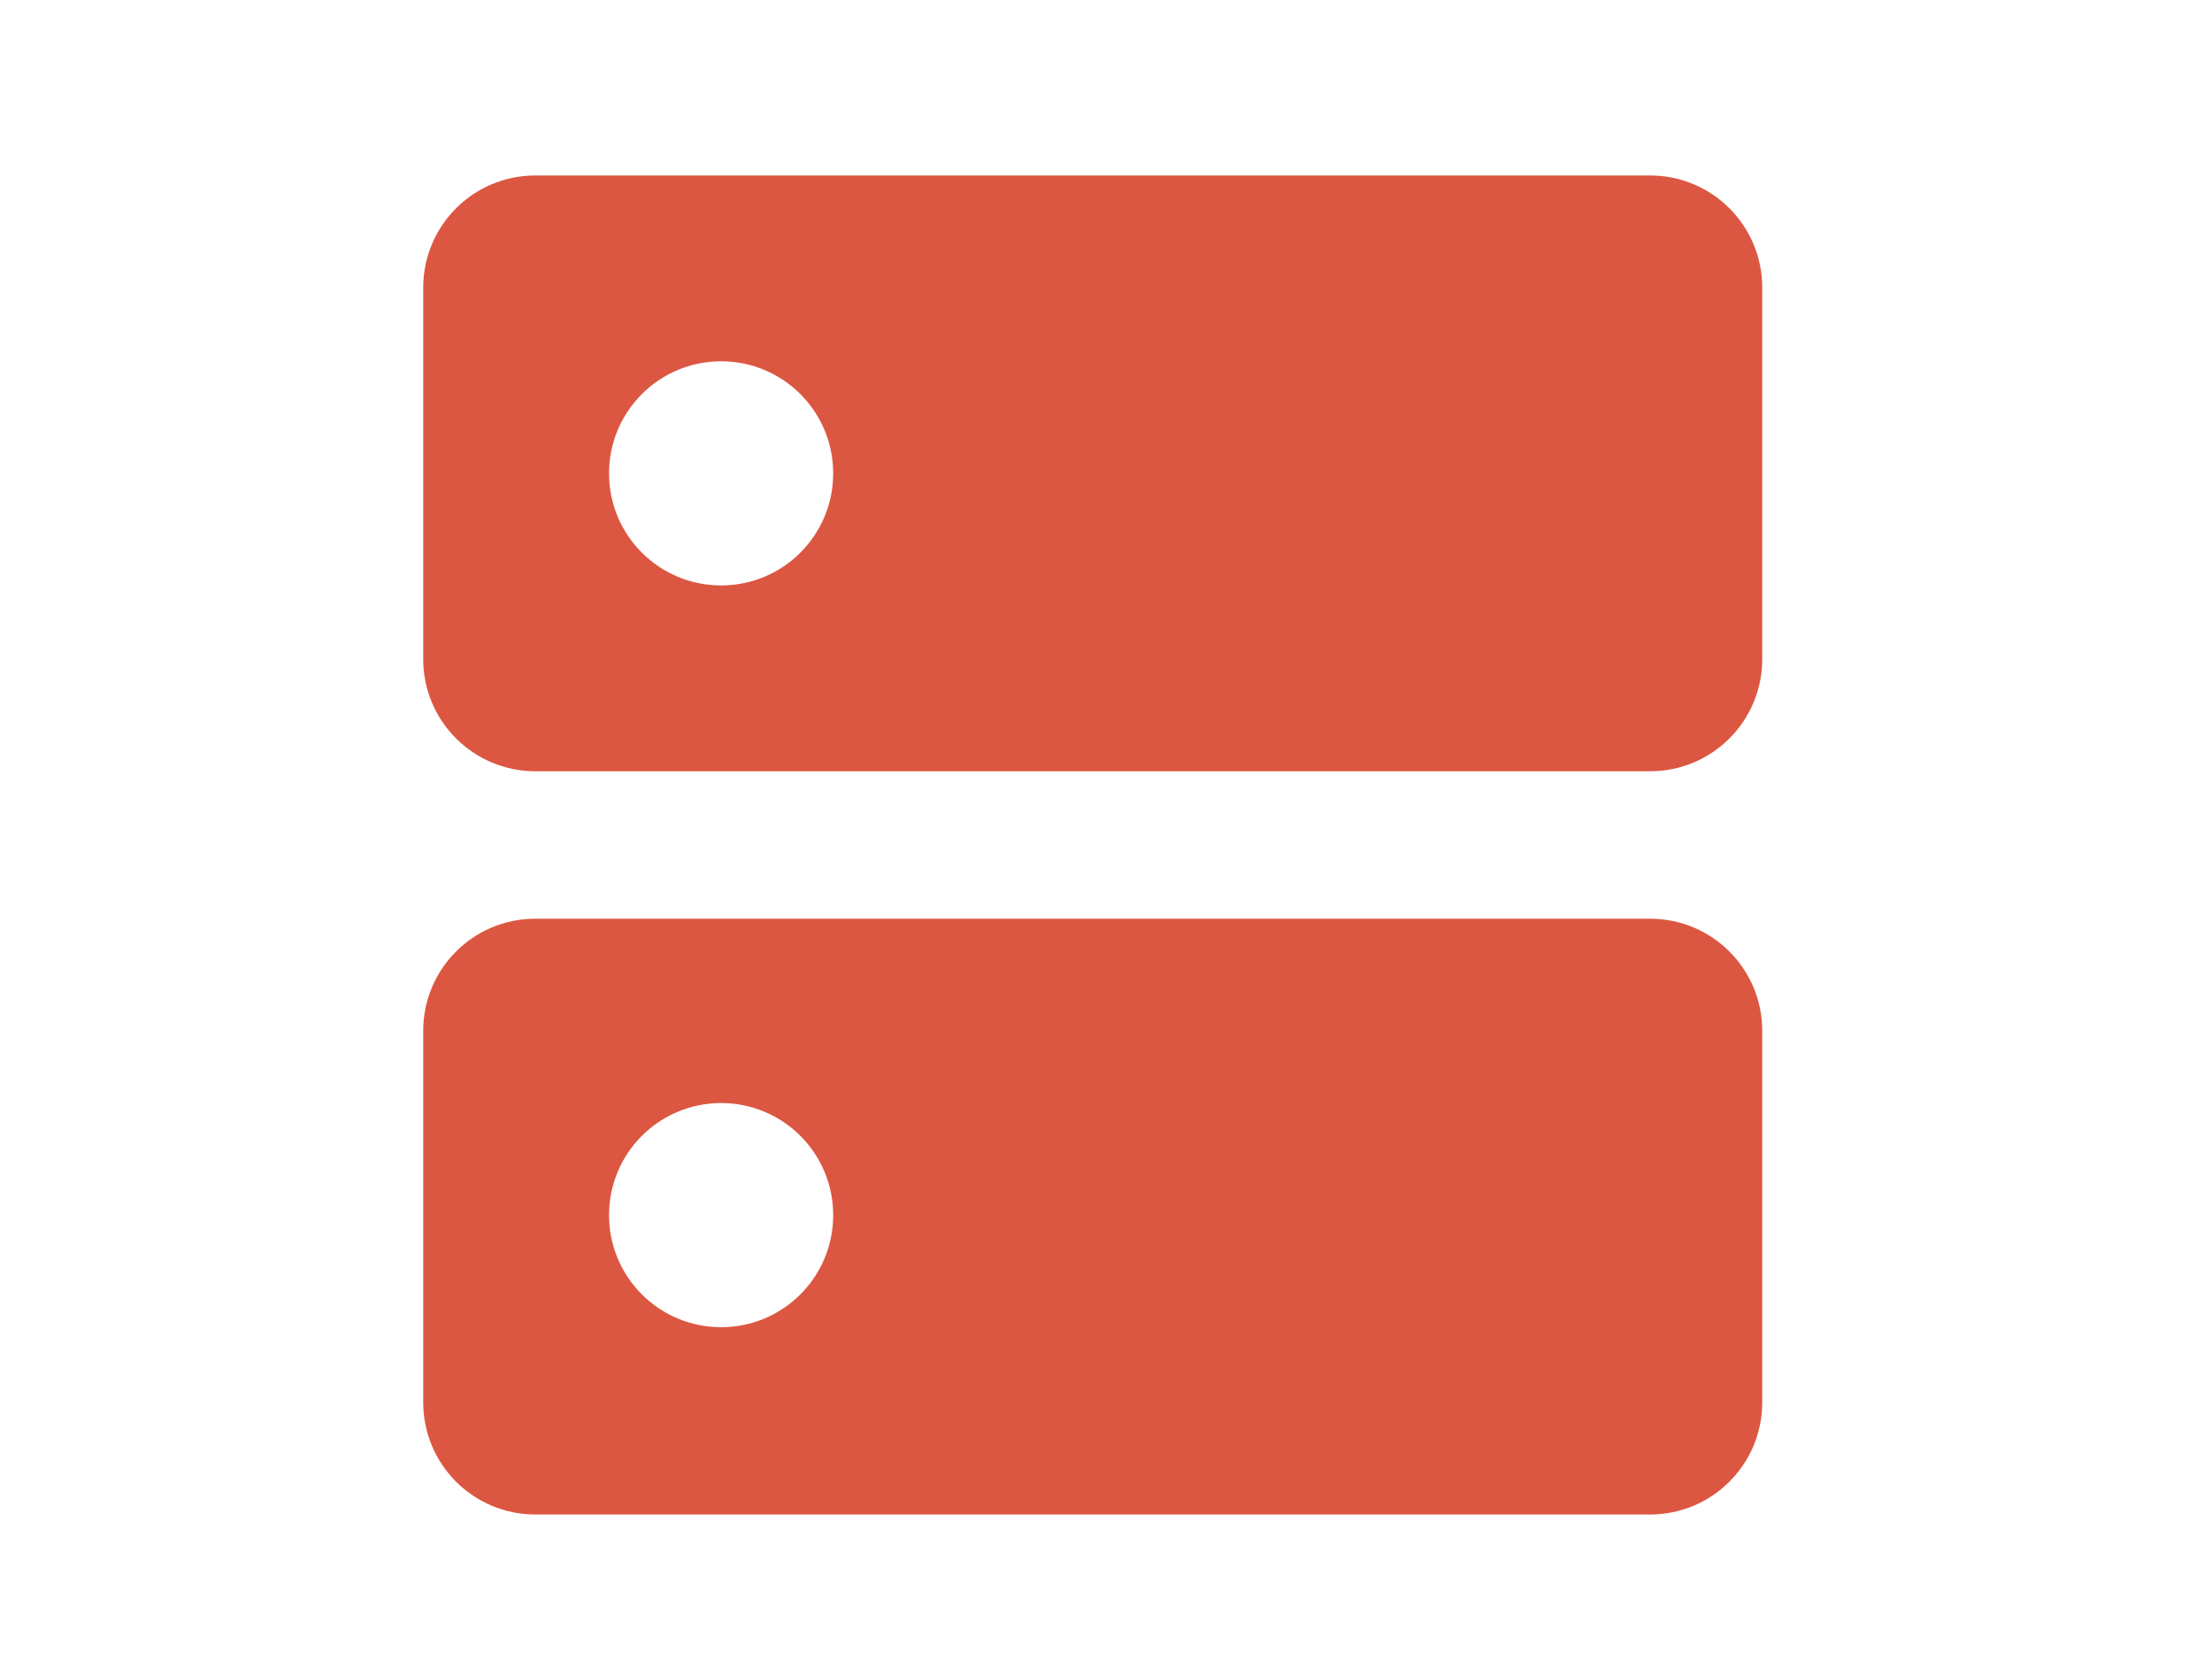 <?xml version="1.0" encoding="UTF-8"?>
<svg id="Layer_3" xmlns="http://www.w3.org/2000/svg" version="1.1" viewBox="0 0 150 112.5">
  <!-- Generator: Adobe Illustrator 29.7.1, SVG Export Plug-In . SVG Version: 2.1.1 Build 8)  -->
  <defs>
    <style>
      .st0 {
        fill: #dc5741;
      }
    </style>
  </defs>
  <g id="Storage">
    <path class="st0" d="M111.9,62.3H36.3c-4.2,0-7.6,3.4-7.6,7.6v25.2c0,4.2,3.4,7.6,7.6,7.6h75.6c4.2,0,7.6-3.4,7.6-7.6v-25.2c0-4.2-3.4-7.6-7.6-7.6ZM48.9,90c-4.2,0-7.6-3.4-7.6-7.6s3.4-7.6,7.6-7.6,7.6,3.4,7.6,7.6-3.4,7.6-7.6,7.6Z"/>
    <path class="st0" d="M111.9,11.9H36.3c-4.2,0-7.6,3.4-7.6,7.6v25.2c0,4.2,3.4,7.6,7.6,7.6h75.6c4.2,0,7.6-3.4,7.6-7.6v-25.2c0-4.2-3.4-7.6-7.6-7.6ZM48.9,39.7c-4.2,0-7.6-3.4-7.6-7.6s3.4-7.6,7.6-7.6,7.6,3.4,7.6,7.6-3.4,7.6-7.6,7.6Z"/>
  </g>
</svg>
